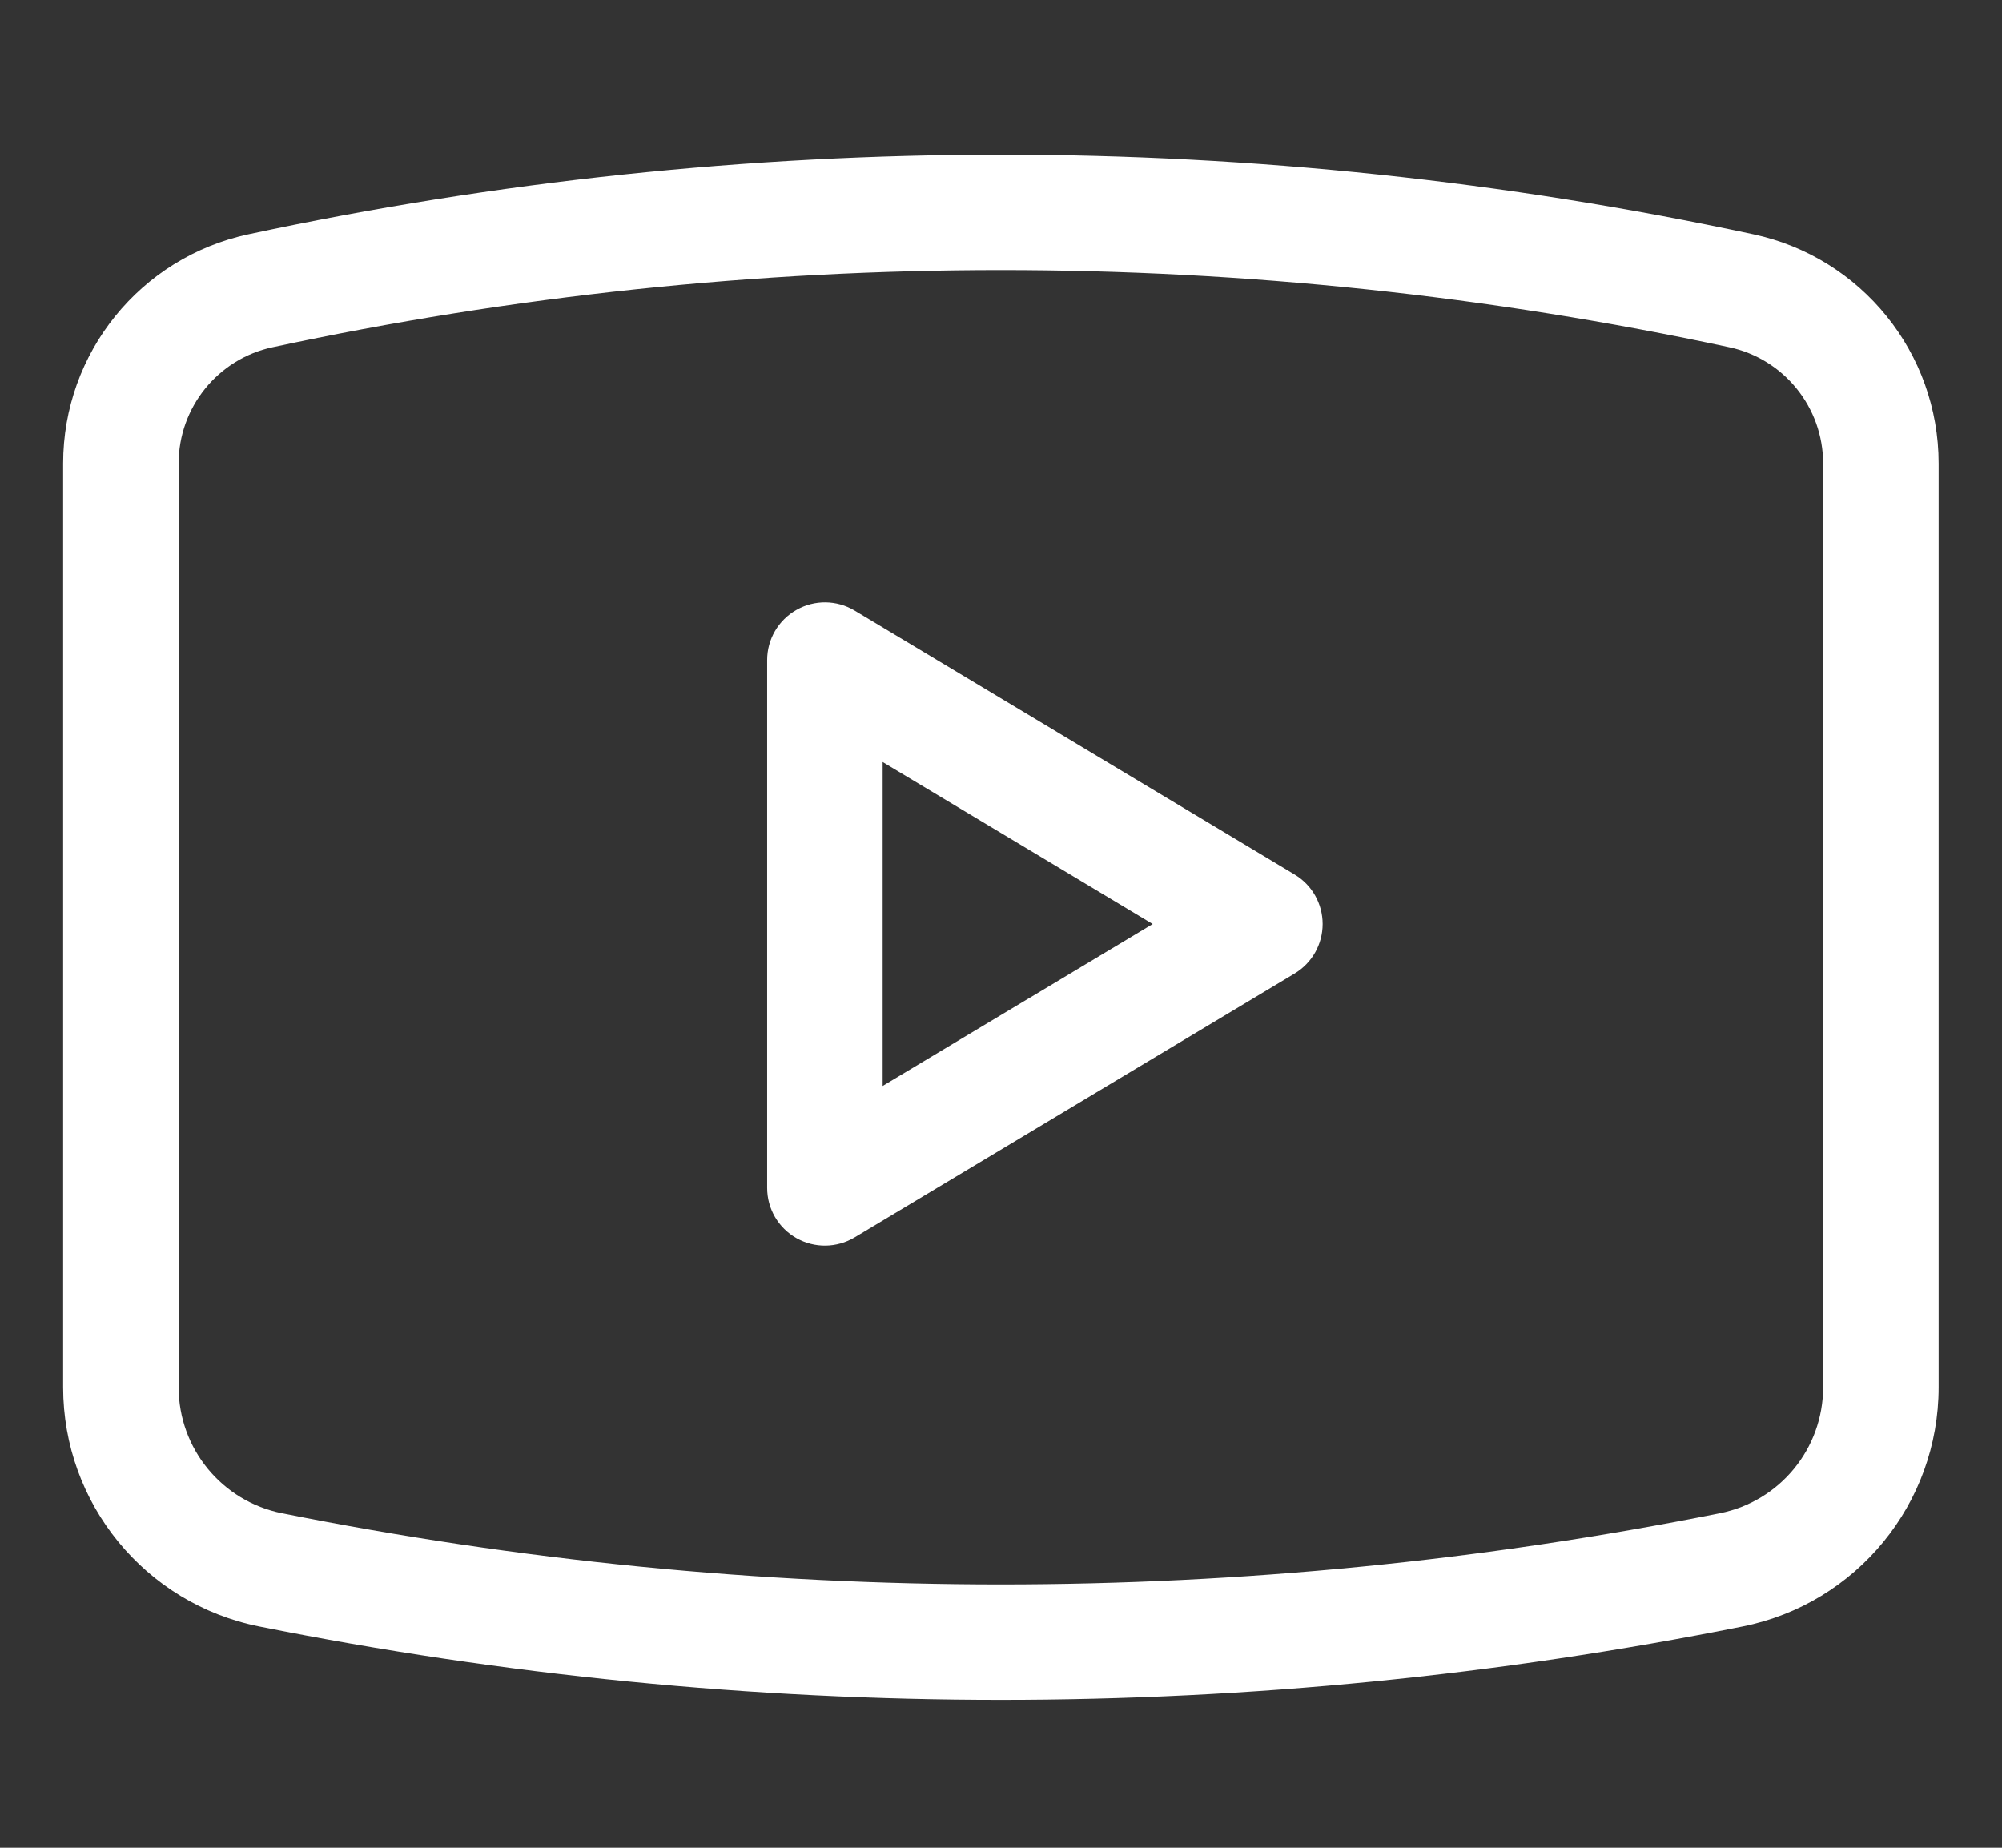 <svg width="26" height="24" viewBox="0 0 26 24" fill="none" xmlns="http://www.w3.org/2000/svg">
                        <rect x="0" y="0" width="26" height="24" fill="#333333" stroke="none"/>
                        <path d="M3.514 20.391L3.367 21.126H3.367L3.514 20.391ZM22.484 20.391L22.631 21.126L22.484 20.391ZM22.614 3.776L22.771 3.043L22.614 3.776ZM3.384 3.776L3.541 4.51H3.541L3.384 3.776ZM10.713 8.573L11.099 7.93C10.867 7.791 10.579 7.787 10.344 7.921C10.108 8.054 9.963 8.303 9.963 8.573H10.713ZM10.713 15.43H9.963C9.963 15.701 10.108 15.95 10.344 16.083C10.579 16.216 10.867 16.212 11.099 16.073L10.713 15.43ZM16.427 12.002L16.813 12.645C17.039 12.509 17.177 12.265 17.177 12.002C17.177 11.738 17.039 11.494 16.813 11.359L16.427 12.002ZM0.82 6.02V18.019H2.32V6.02H0.82ZM25.177 18.019V6.02H23.677V18.019H25.177ZM3.367 21.126C9.725 22.398 16.272 22.398 22.631 21.126L22.337 19.655C16.172 20.888 9.825 20.888 3.661 19.655L3.367 21.126ZM22.771 3.043C16.329 1.663 9.668 1.663 3.227 3.043L3.541 4.51C9.776 3.174 16.222 3.174 22.457 4.51L22.771 3.043ZM25.177 6.02C25.177 4.584 24.175 3.344 22.771 3.043L22.457 4.51C23.169 4.662 23.677 5.292 23.677 6.02H25.177ZM23.677 18.019C23.677 18.815 23.116 19.499 22.337 19.655L22.631 21.126C24.111 20.83 25.177 19.53 25.177 18.019H23.677ZM0.82 18.019C0.82 19.53 1.886 20.83 3.367 21.126L3.661 19.655C2.882 19.499 2.32 18.815 2.32 18.019H0.82ZM2.32 6.02C2.32 5.292 2.829 4.662 3.541 4.51L3.227 3.043C1.823 3.344 0.82 4.584 0.82 6.02H2.32ZM9.963 8.573V15.43H11.463V8.573H9.963ZM11.099 16.073L16.813 12.645L16.042 11.359L10.327 14.787L11.099 16.073ZM16.813 11.359L11.099 7.93L10.327 9.216L16.042 12.645L16.813 11.359Z"
                              fill="white"/>
                    </svg>